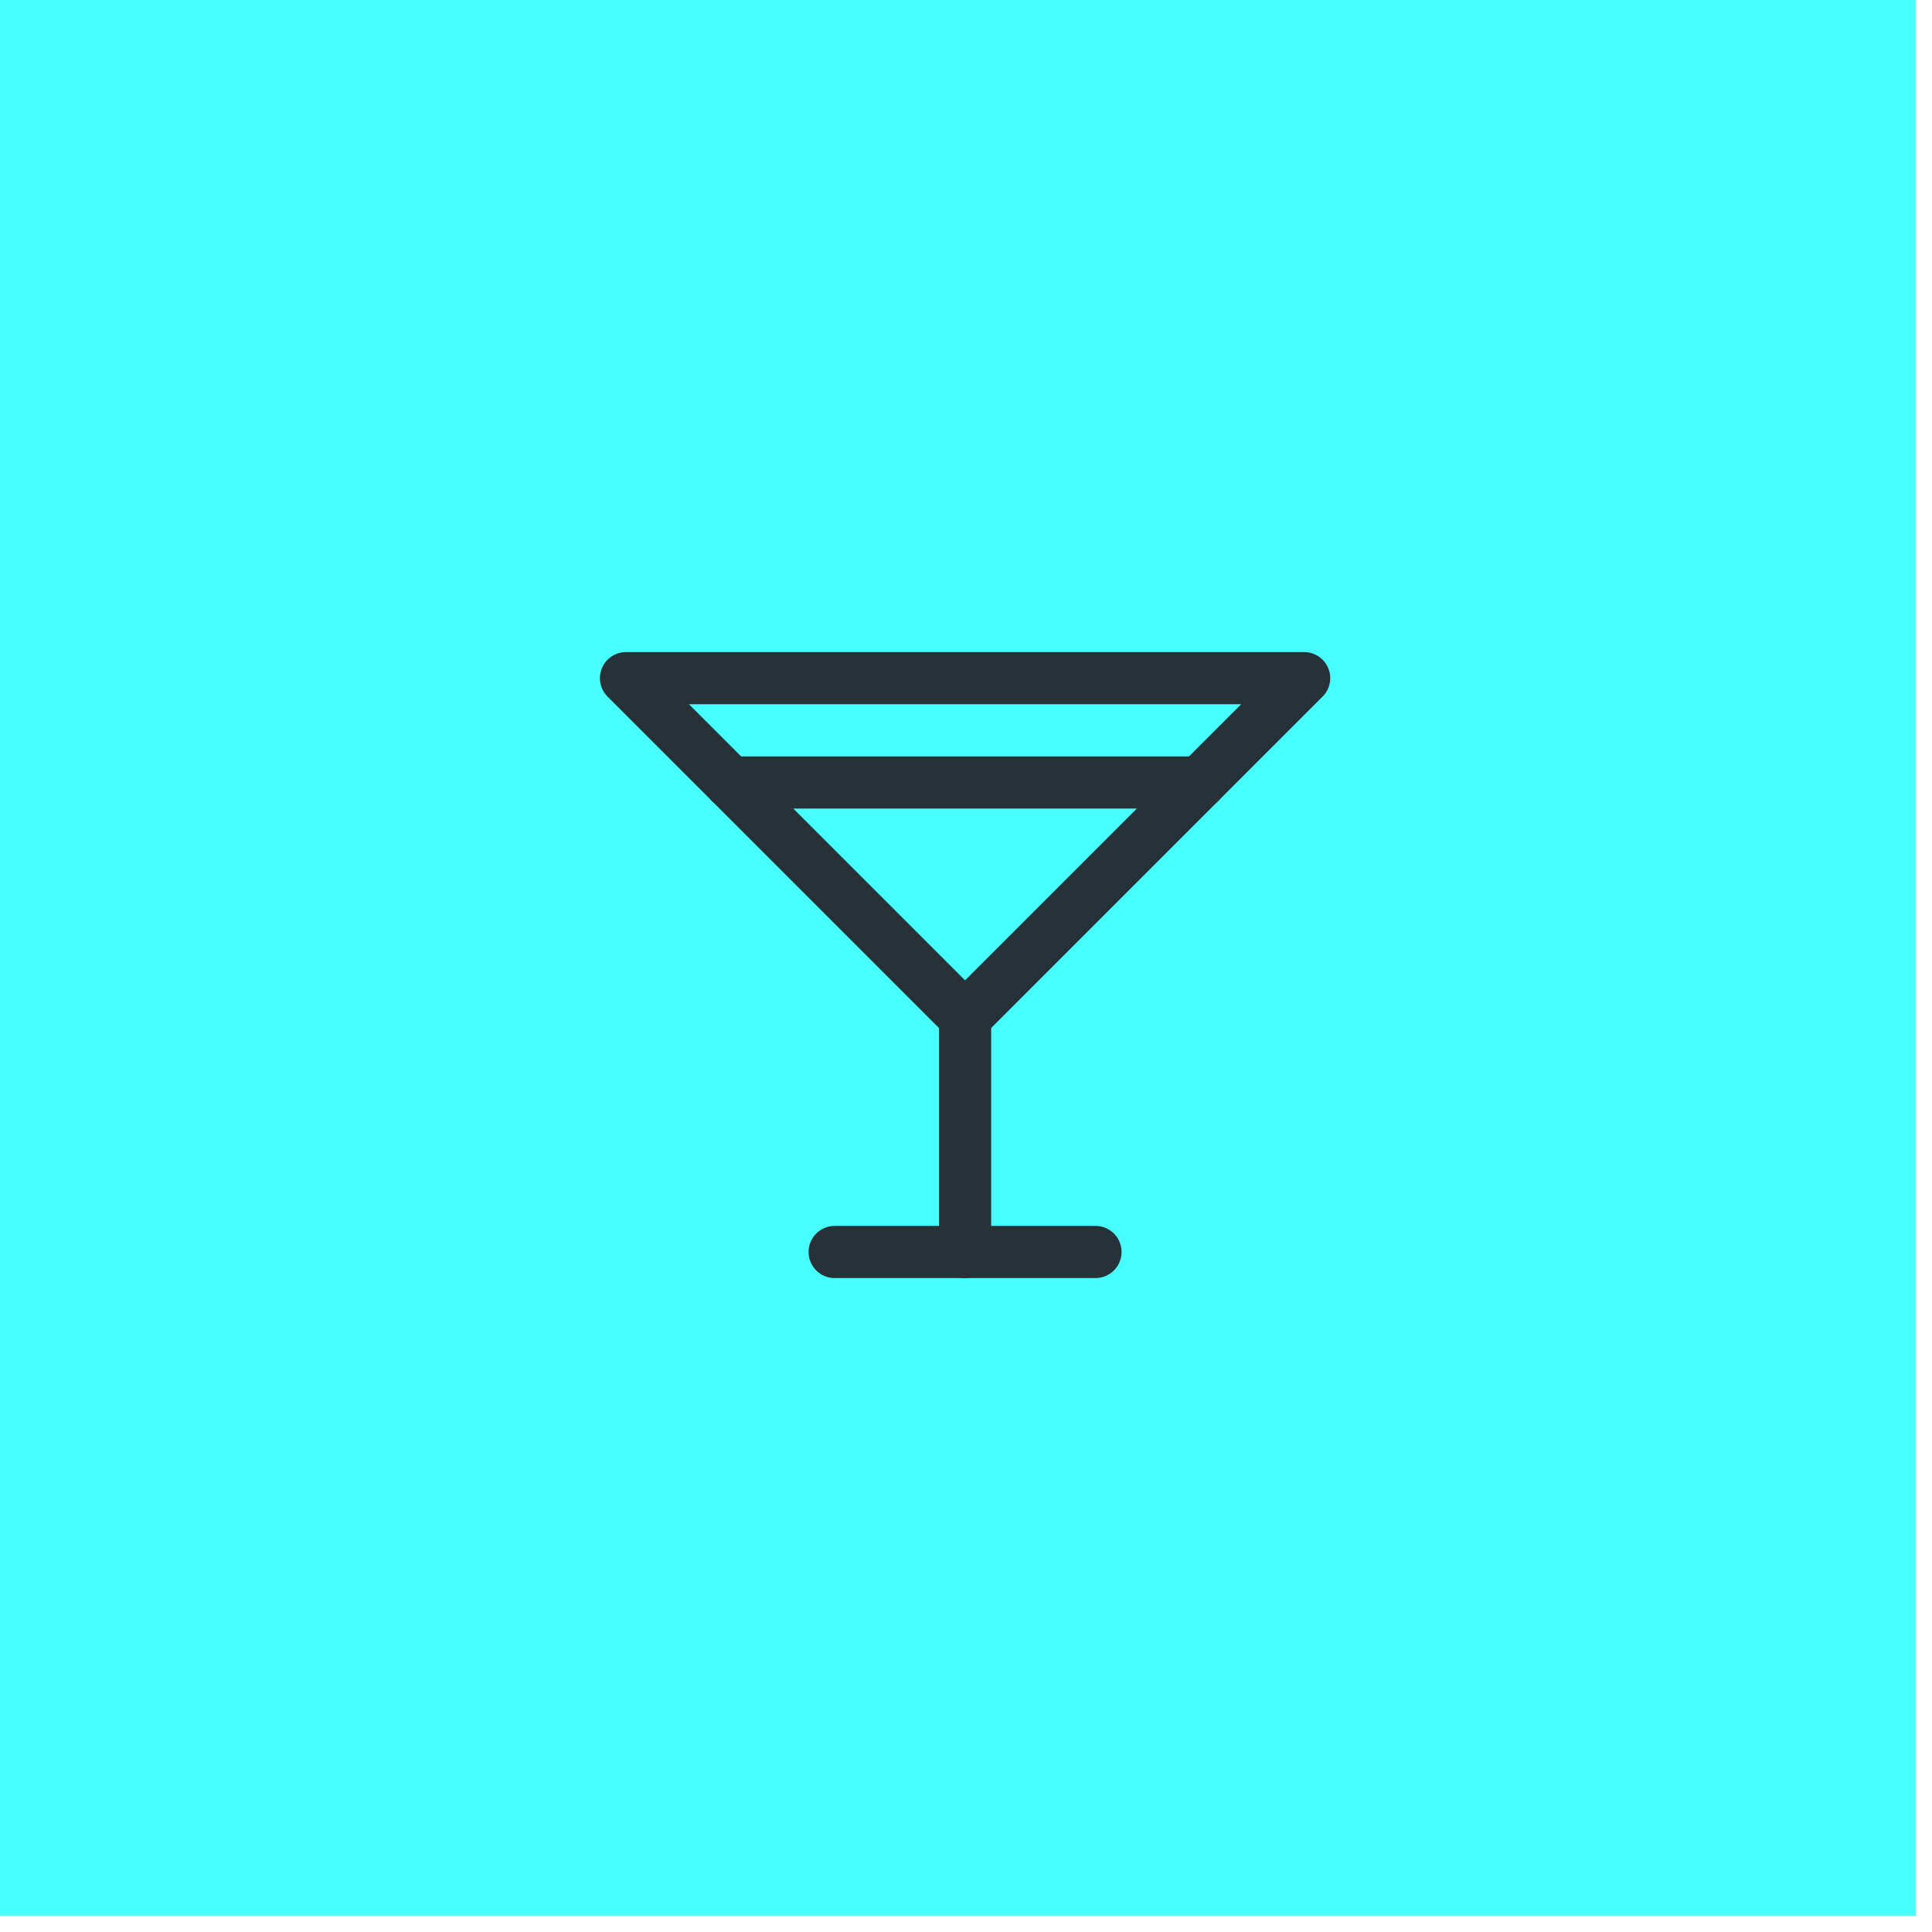 <svg width="75" height="75" viewBox="0 0 75 75" fill="none" xmlns="http://www.w3.org/2000/svg">
<path d="M74.367 0H0V74.367H74.367V0Z" fill="#48FFFF"/>
<path d="M24.301 26.326H50.627L37.464 39.489L24.301 26.326Z" stroke="#263238" stroke-width="2.025" stroke-linecap="round" stroke-linejoin="round"/>
<path d="M37.464 39.489V48.602" stroke="#263238" stroke-width="2.025" stroke-linecap="round" stroke-linejoin="round"/>
<path d="M32.401 48.602H42.526" stroke="#263238" stroke-width="2.025" stroke-linecap="round" stroke-linejoin="round"/>
<path d="M28.351 30.376H46.577" stroke="#263238" stroke-width="2.025" stroke-linecap="round" stroke-linejoin="round"/>
</svg>
